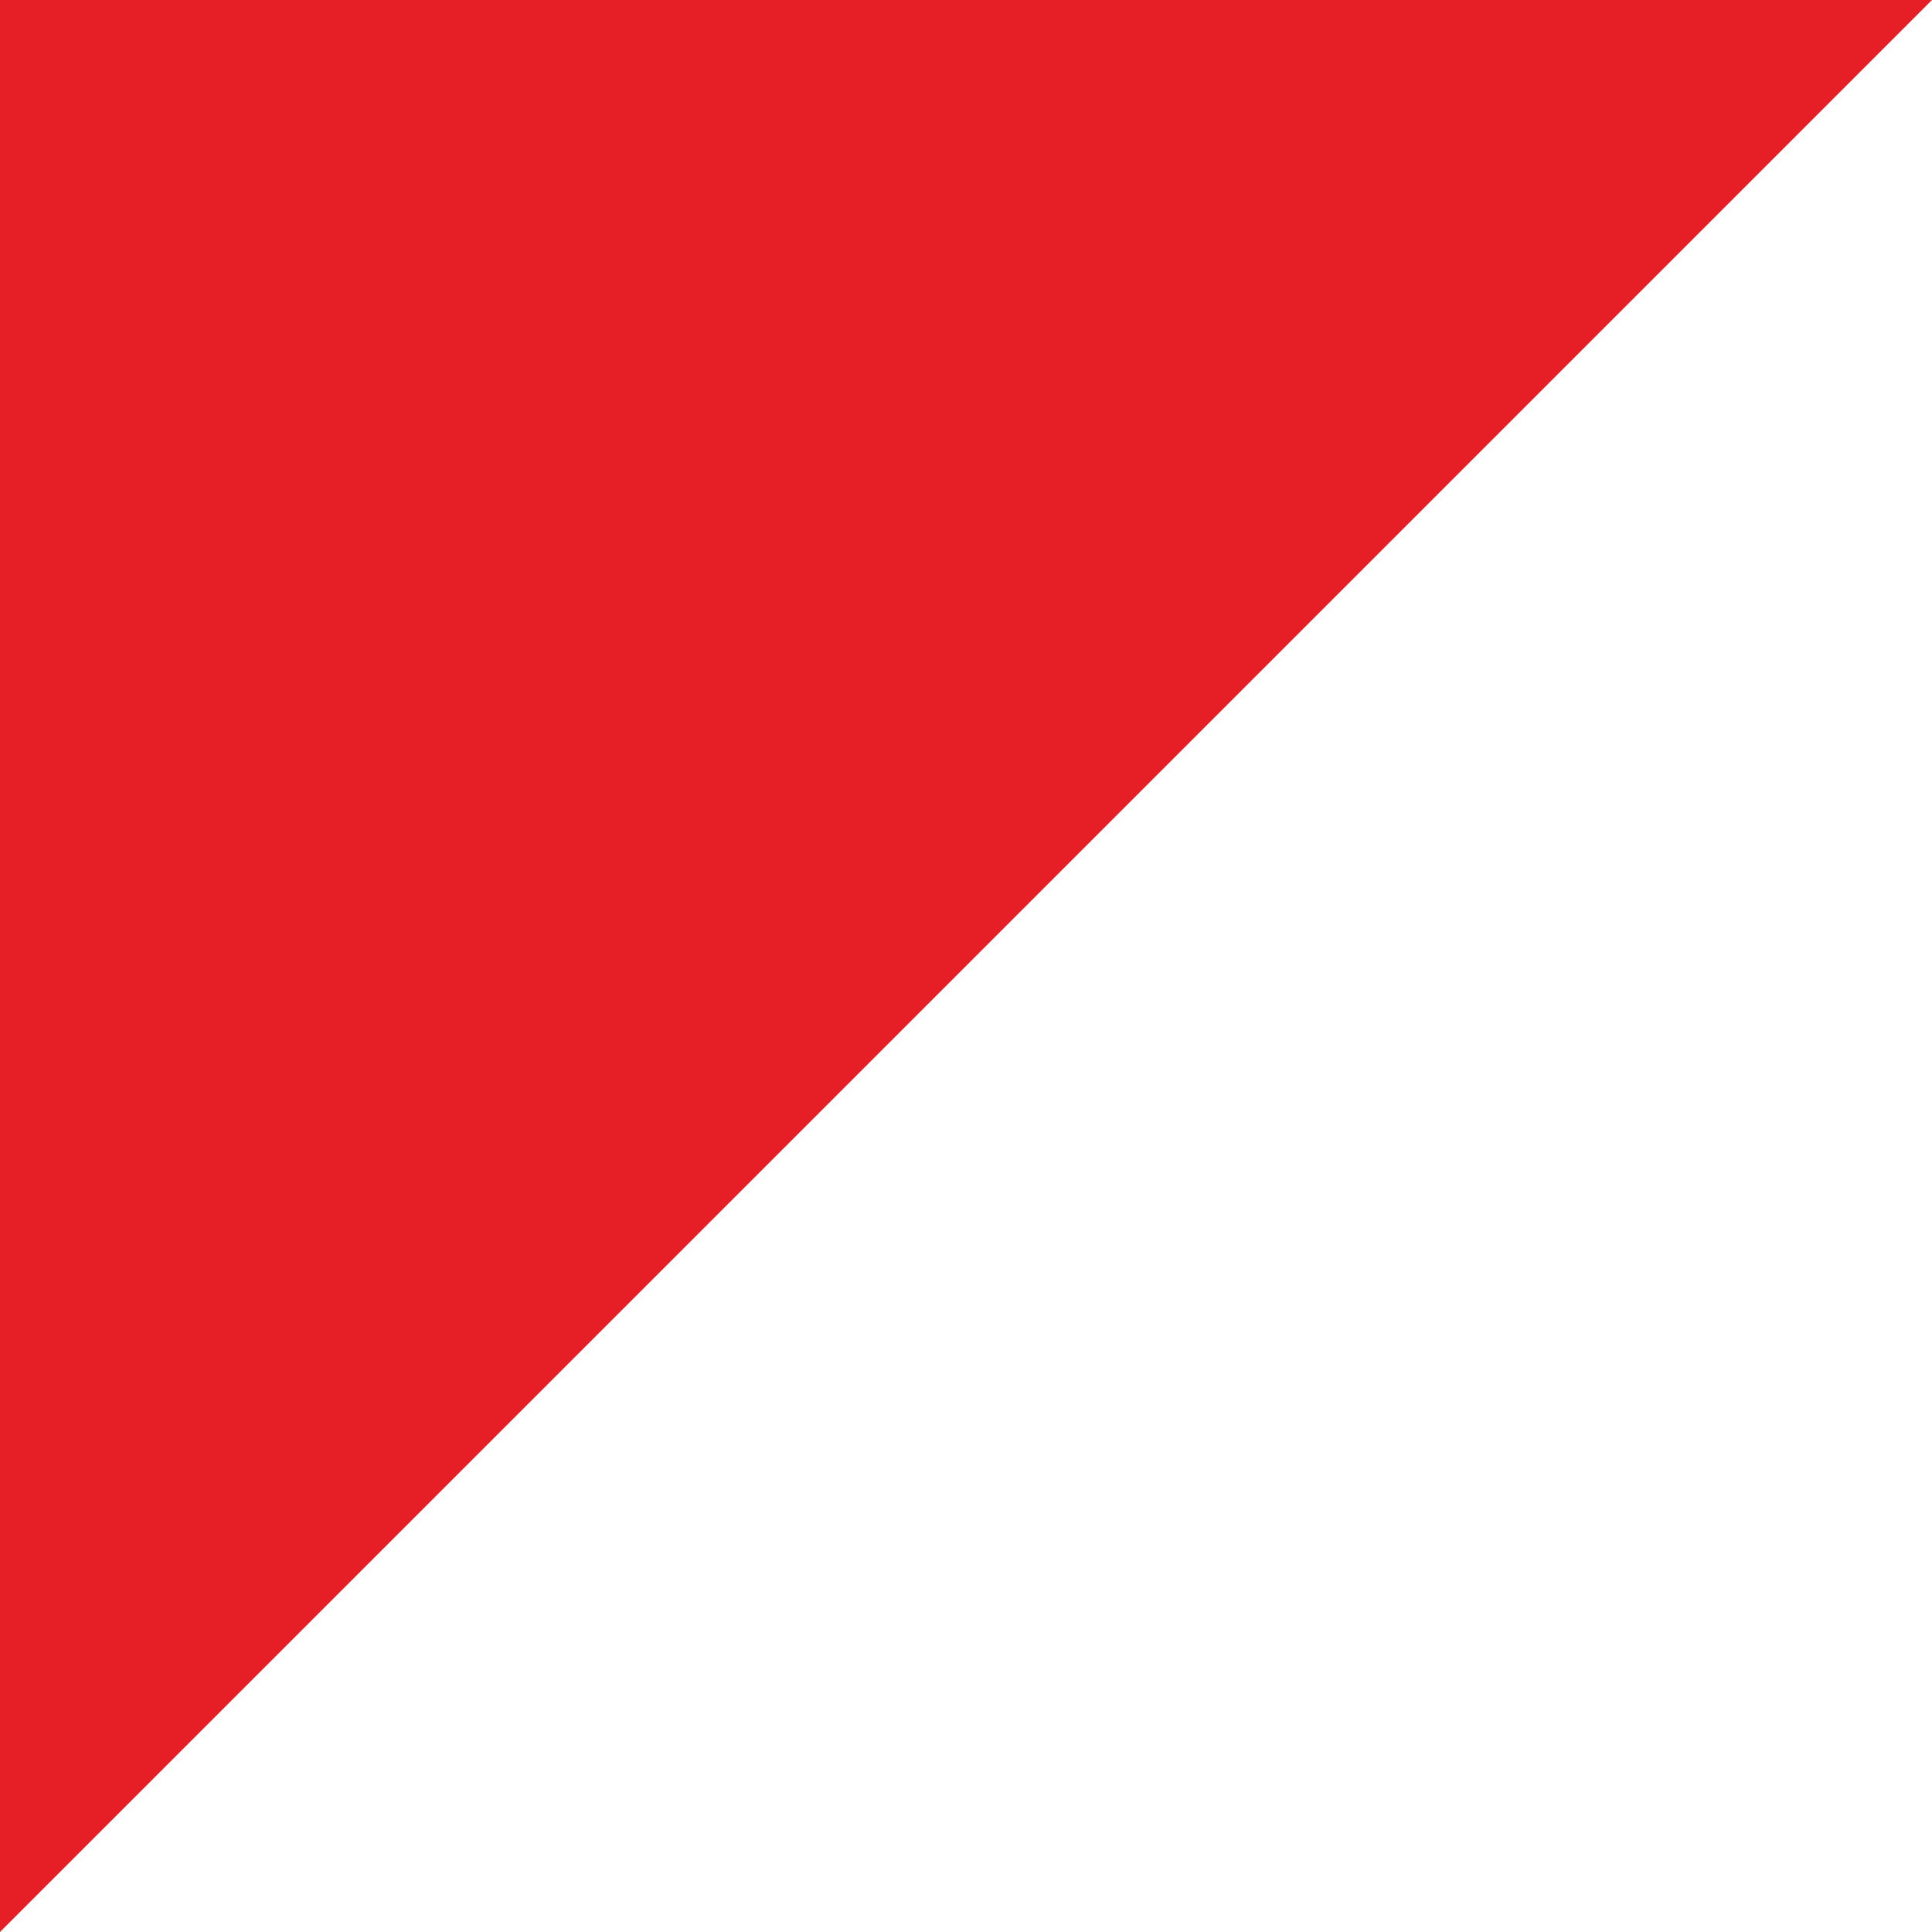 <svg xmlns="http://www.w3.org/2000/svg" xmlns:xlink="http://www.w3.org/1999/xlink" width="400" viewBox="0 0 300 300" height="400" preserveAspectRatio="xMidYMid meet"><defs><clipPath id="5c0356c705"><path d="M 19.398 35.031 L 238.398 35.031 L 238.398 254.031 L 19.398 254.031 Z M 19.398 35.031 " clip-rule="nonzero"></path></clipPath></defs><path fill="#e61e25" d="M 0 300 L 0 0 L 300 0 " fill-opacity="1" fill-rule="nonzero"></path><g clip-path="url(#5c0356c705)"><path fill="#e61e25" d="M 19.398 254.055 L 19.398 35.031 L 238.422 35.031 " fill-opacity="1" fill-rule="nonzero"></path></g></svg>
